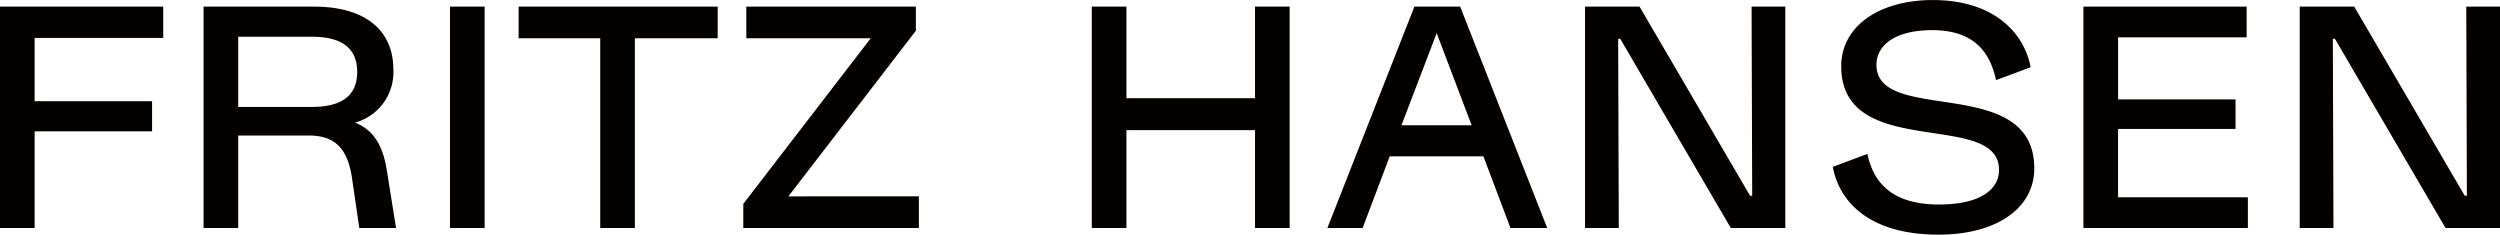 <?xml version="1.0" encoding="utf-8"?><svg xmlns="http://www.w3.org/2000/svg" viewBox="0 0 280 26.278"><path d="M3.879,4.251v7.083H17.034v3.374H3.879V25.535H0V.743H18.282V4.251ZM44.357,25.535H40.242L39.432,20c-.472-3.271-1.821-4.823-4.857-4.823H26.682V25.535H22.8V.743H35.182c5.734,0,8.872,2.665,8.872,7.016A5.846,5.846,0,0,1,39.77,13.73c1.923.775,3.069,2.361,3.541,5.262Zm-9.411-13.56c3.34,0,5.06-1.282,5.06-3.912,0-2.665-1.72-3.947-5.06-3.947H26.682v7.859ZM50.4.743h3.879V25.535H50.4ZM80.381,4.285H71.105v21.25H67.226V4.285H58.087V.743H80.381Zm22.533,17.708v3.542H83.249v-2.7L97.524,4.285H83.586V.743h18.991v2.7L88.3,21.993ZM144.44.743V25.535h-3.879V14.573h-14.4V25.535h-3.88V.743h3.88V11h14.4V.743Zm21.7,16.764h-10.49l-3.036,8.028h-3.947L158.412.743h5.127l9.748,24.792h-4.115Zm-1.315-3.474L160.908,3.711l-3.947,10.322ZM199.955.743V25.535H193.85L181.471,4.352h-.236l.068,21.183h-3.779V.743h6.106l12.379,21.183h.236L196.177.743Zm5.317,17.946,3.879-1.451c.674,3.205,2.732,5.667,8.028,5.667,4.619,0,6.712-1.686,6.712-3.879,0-6.78-17.675-.946-17.675-11.6,0-4.486,4.25-7.421,10.254-7.421,6.68,0,10.187,3.508,10.964,7.522l-3.88,1.45c-.675-3.17-2.5-5.6-7.151-5.6-4.149,0-6.241,1.687-6.241,3.879,0,6.78,17.676.946,17.676,11.606,0,4.485-4.251,7.42-10.727,7.42-7.556,0-11.064-3.508-11.839-7.589m46.489,3.405v3.441H233.343V.743h18.282V4.184h-14.4v6.948h13.154v3.306H237.223v7.656ZM280,.743V25.535H273.9L261.515,4.352h-.236l.068,21.183h-3.779V.743h6.107l12.378,21.183h.237L276.222.743Z" fill="#040000"/></svg>
